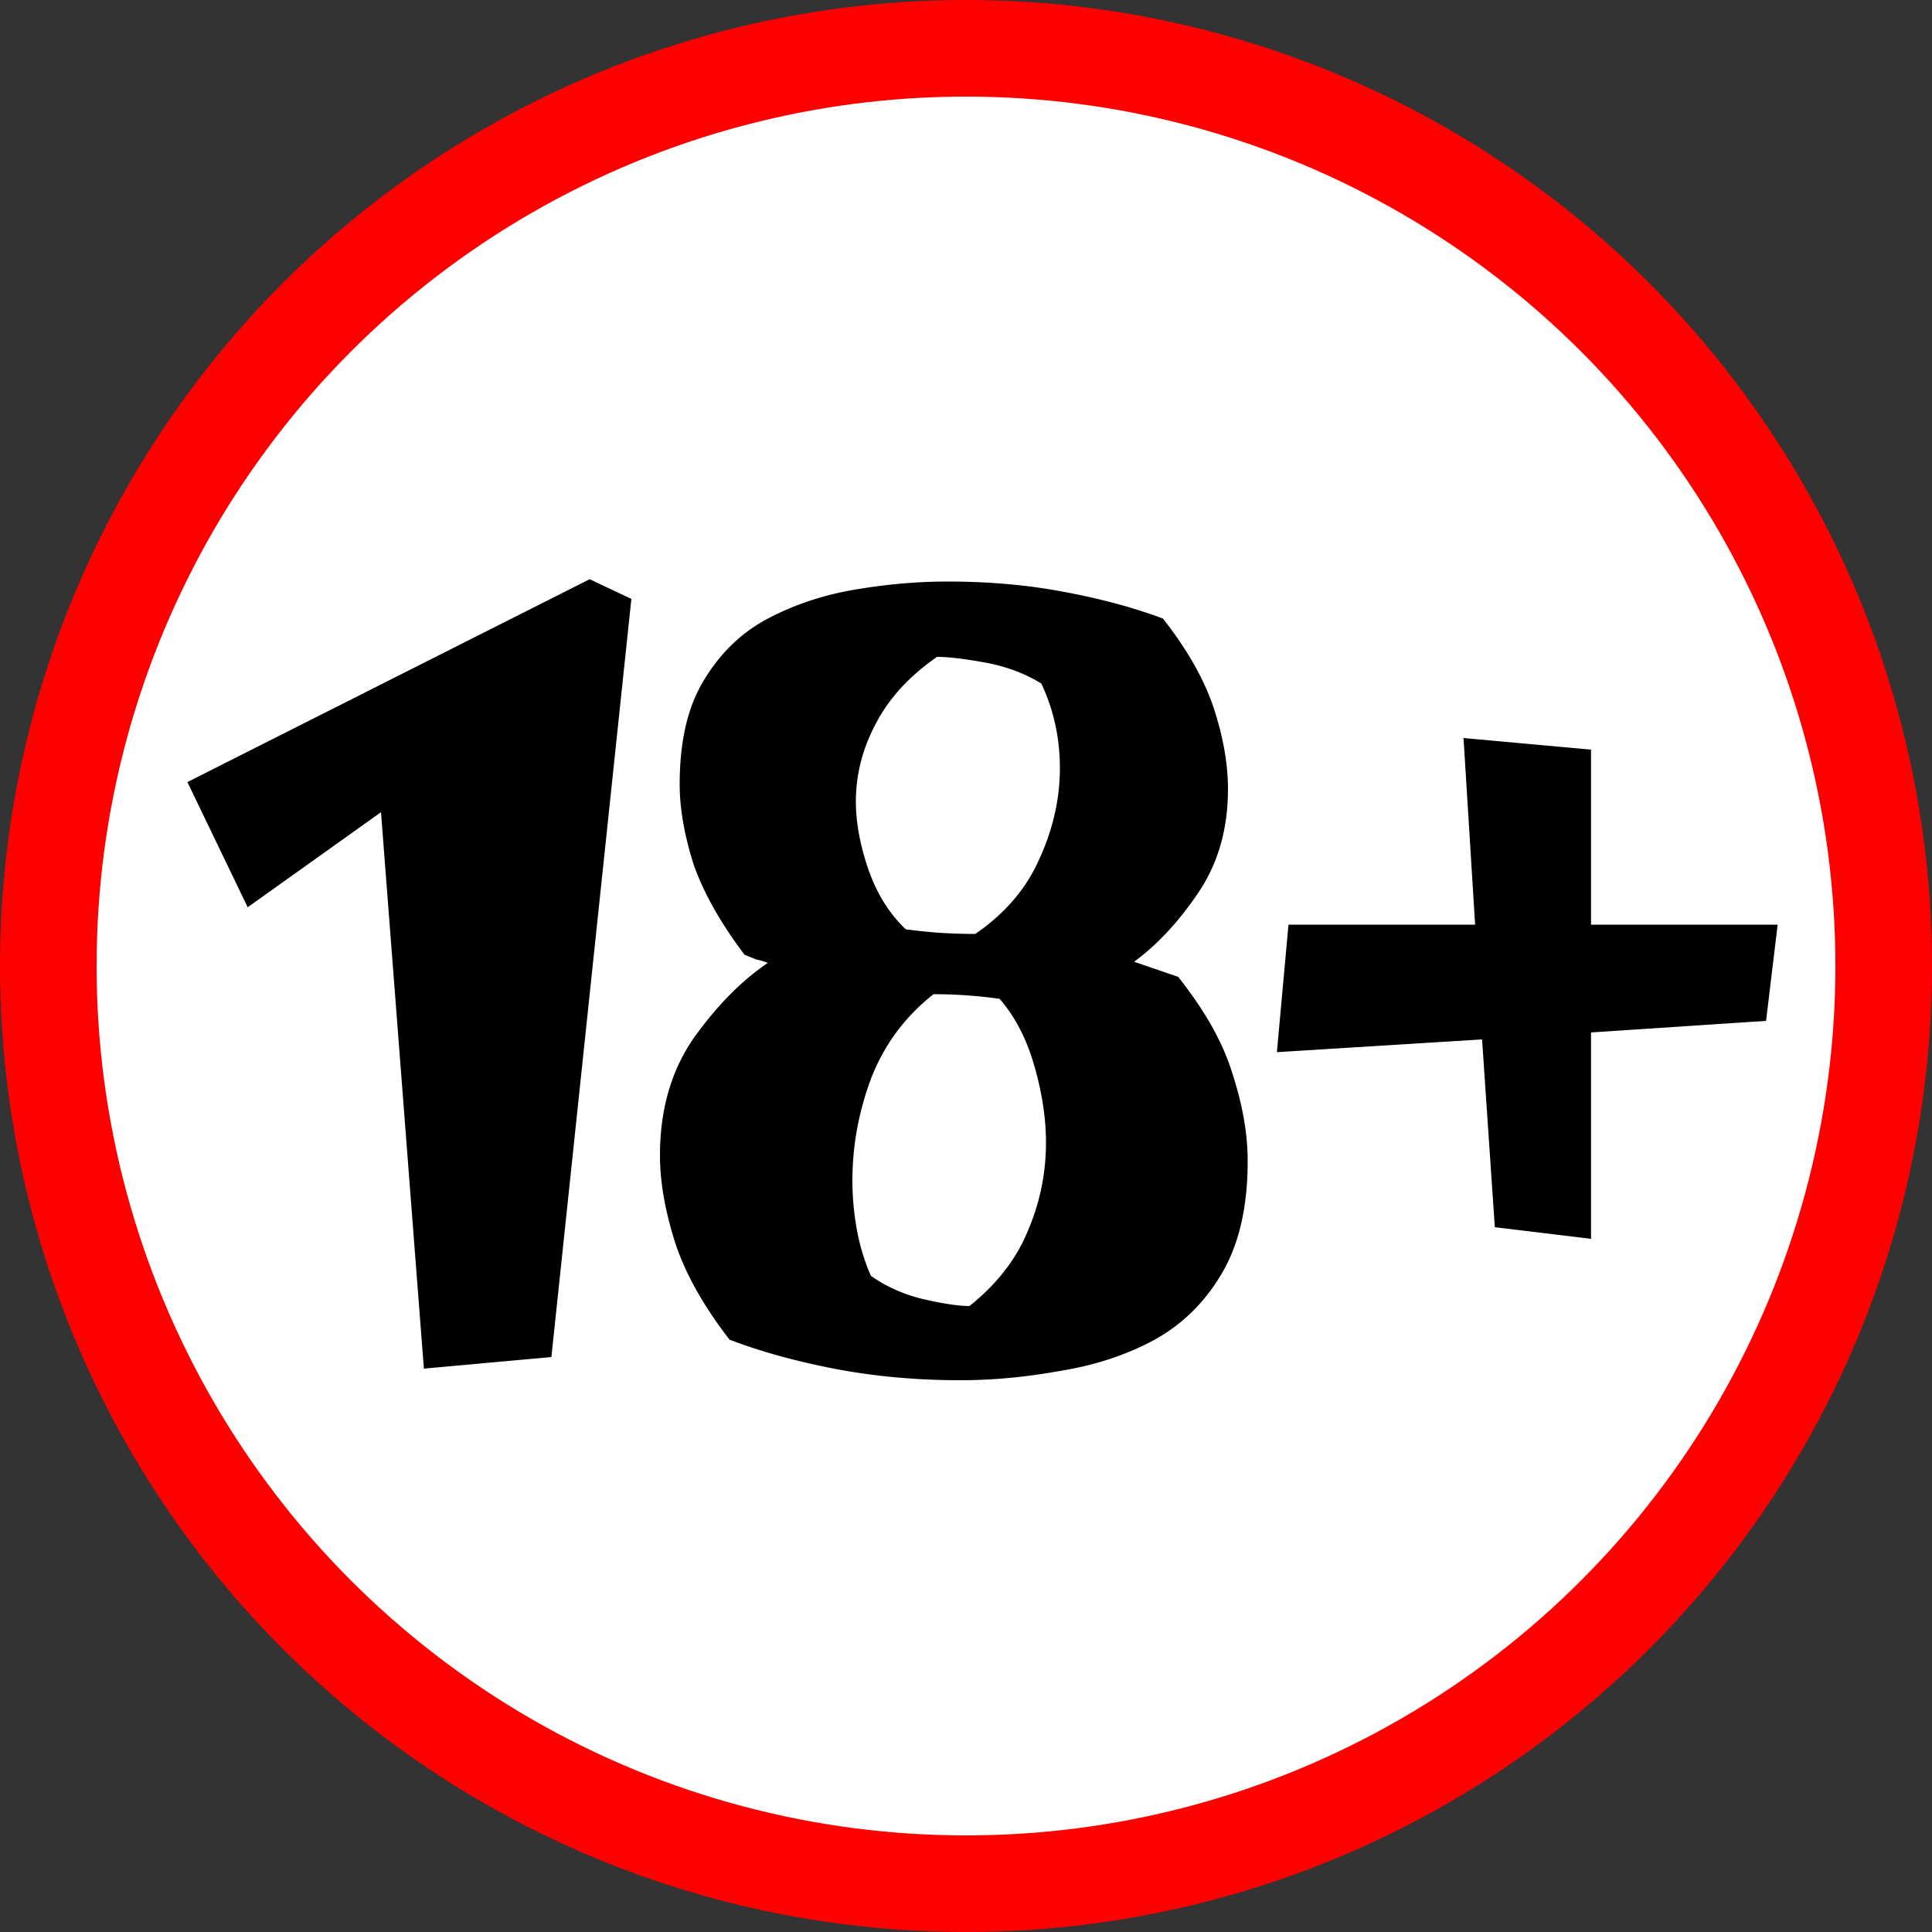 <svg xmlns="http://www.w3.org/2000/svg" width="200" height="200" fill="none"><rect width="100%" height="100%" fill="#333333" stroke="none"/><circle cx="100" cy="100" r="100" fill="red"/><circle cx="100" cy="100" r="90" fill="#fff"/><path fill="#000" d="m43.88 141.68-4.44-57.6-13.8 9.84-6.24-12.96 41.64-21L65.36 62l-8.28 78.48zm55.52 1.2q-6.84 0-13.08-1.2-6.12-1.2-10.8-3-4.08-5.28-5.64-10.08-1.56-4.92-1.56-9 0-7.08 3.48-12.12 3.6-5.04 7.68-7.8-.6-.24-1.2-.36l-1.2-.48q-3.72-4.92-5.28-9.36-1.44-4.56-1.44-8.28 0-6.72 2.52-10.8 2.52-4.2 6.6-6.36t9-3 9.6-.84q6.479 0 12.119 1.08 5.76 1.08 10.2 2.76 3.84 4.92 5.28 9.36t1.44 8.28q0 6.24-3.12 10.8-3 4.44-6.6 7.08l4.56 1.56q4.2 5.28 5.64 10.08 1.56 4.8 1.56 9 0 7.2-2.76 11.76-2.64 4.44-7.08 6.84-4.32 2.28-9.6 3.12-5.28.96-10.32.96m1.559-46.2q4.56-3.12 6.6-7.68 2.16-4.68 2.16-9.48 0-4.68-1.92-8.76-2.52-1.56-5.76-2.16t-5.04-.6q-4.32 3-6.36 6.96Q88.6 78.8 88.6 83q0 3.24 1.32 7.08 1.32 3.72 3.84 6.12 1.8.24 3.48.36 1.8.12 3.72.12m-.6 38.52q4.2-3.36 6-7.68 1.92-4.44 1.92-9.24 0-3.72-1.2-7.92t-3.6-6.96a48 48 0 0 0-6.84-.48q-4.44 3.48-6.48 8.76-1.92 5.16-1.92 10.56 0 2.52.48 5.16.48 2.52 1.44 4.68 2.4 1.68 5.4 2.4 3.12.72 4.8.72m64.343-6.96-9.96-1.2-1.32-19.44-21.24 1.32 1.2-13.2h19.32l-1.2-19.32 13.2 1.2v18.12h19.32l-1.2 9.96-18.12 1.2z"/></svg>